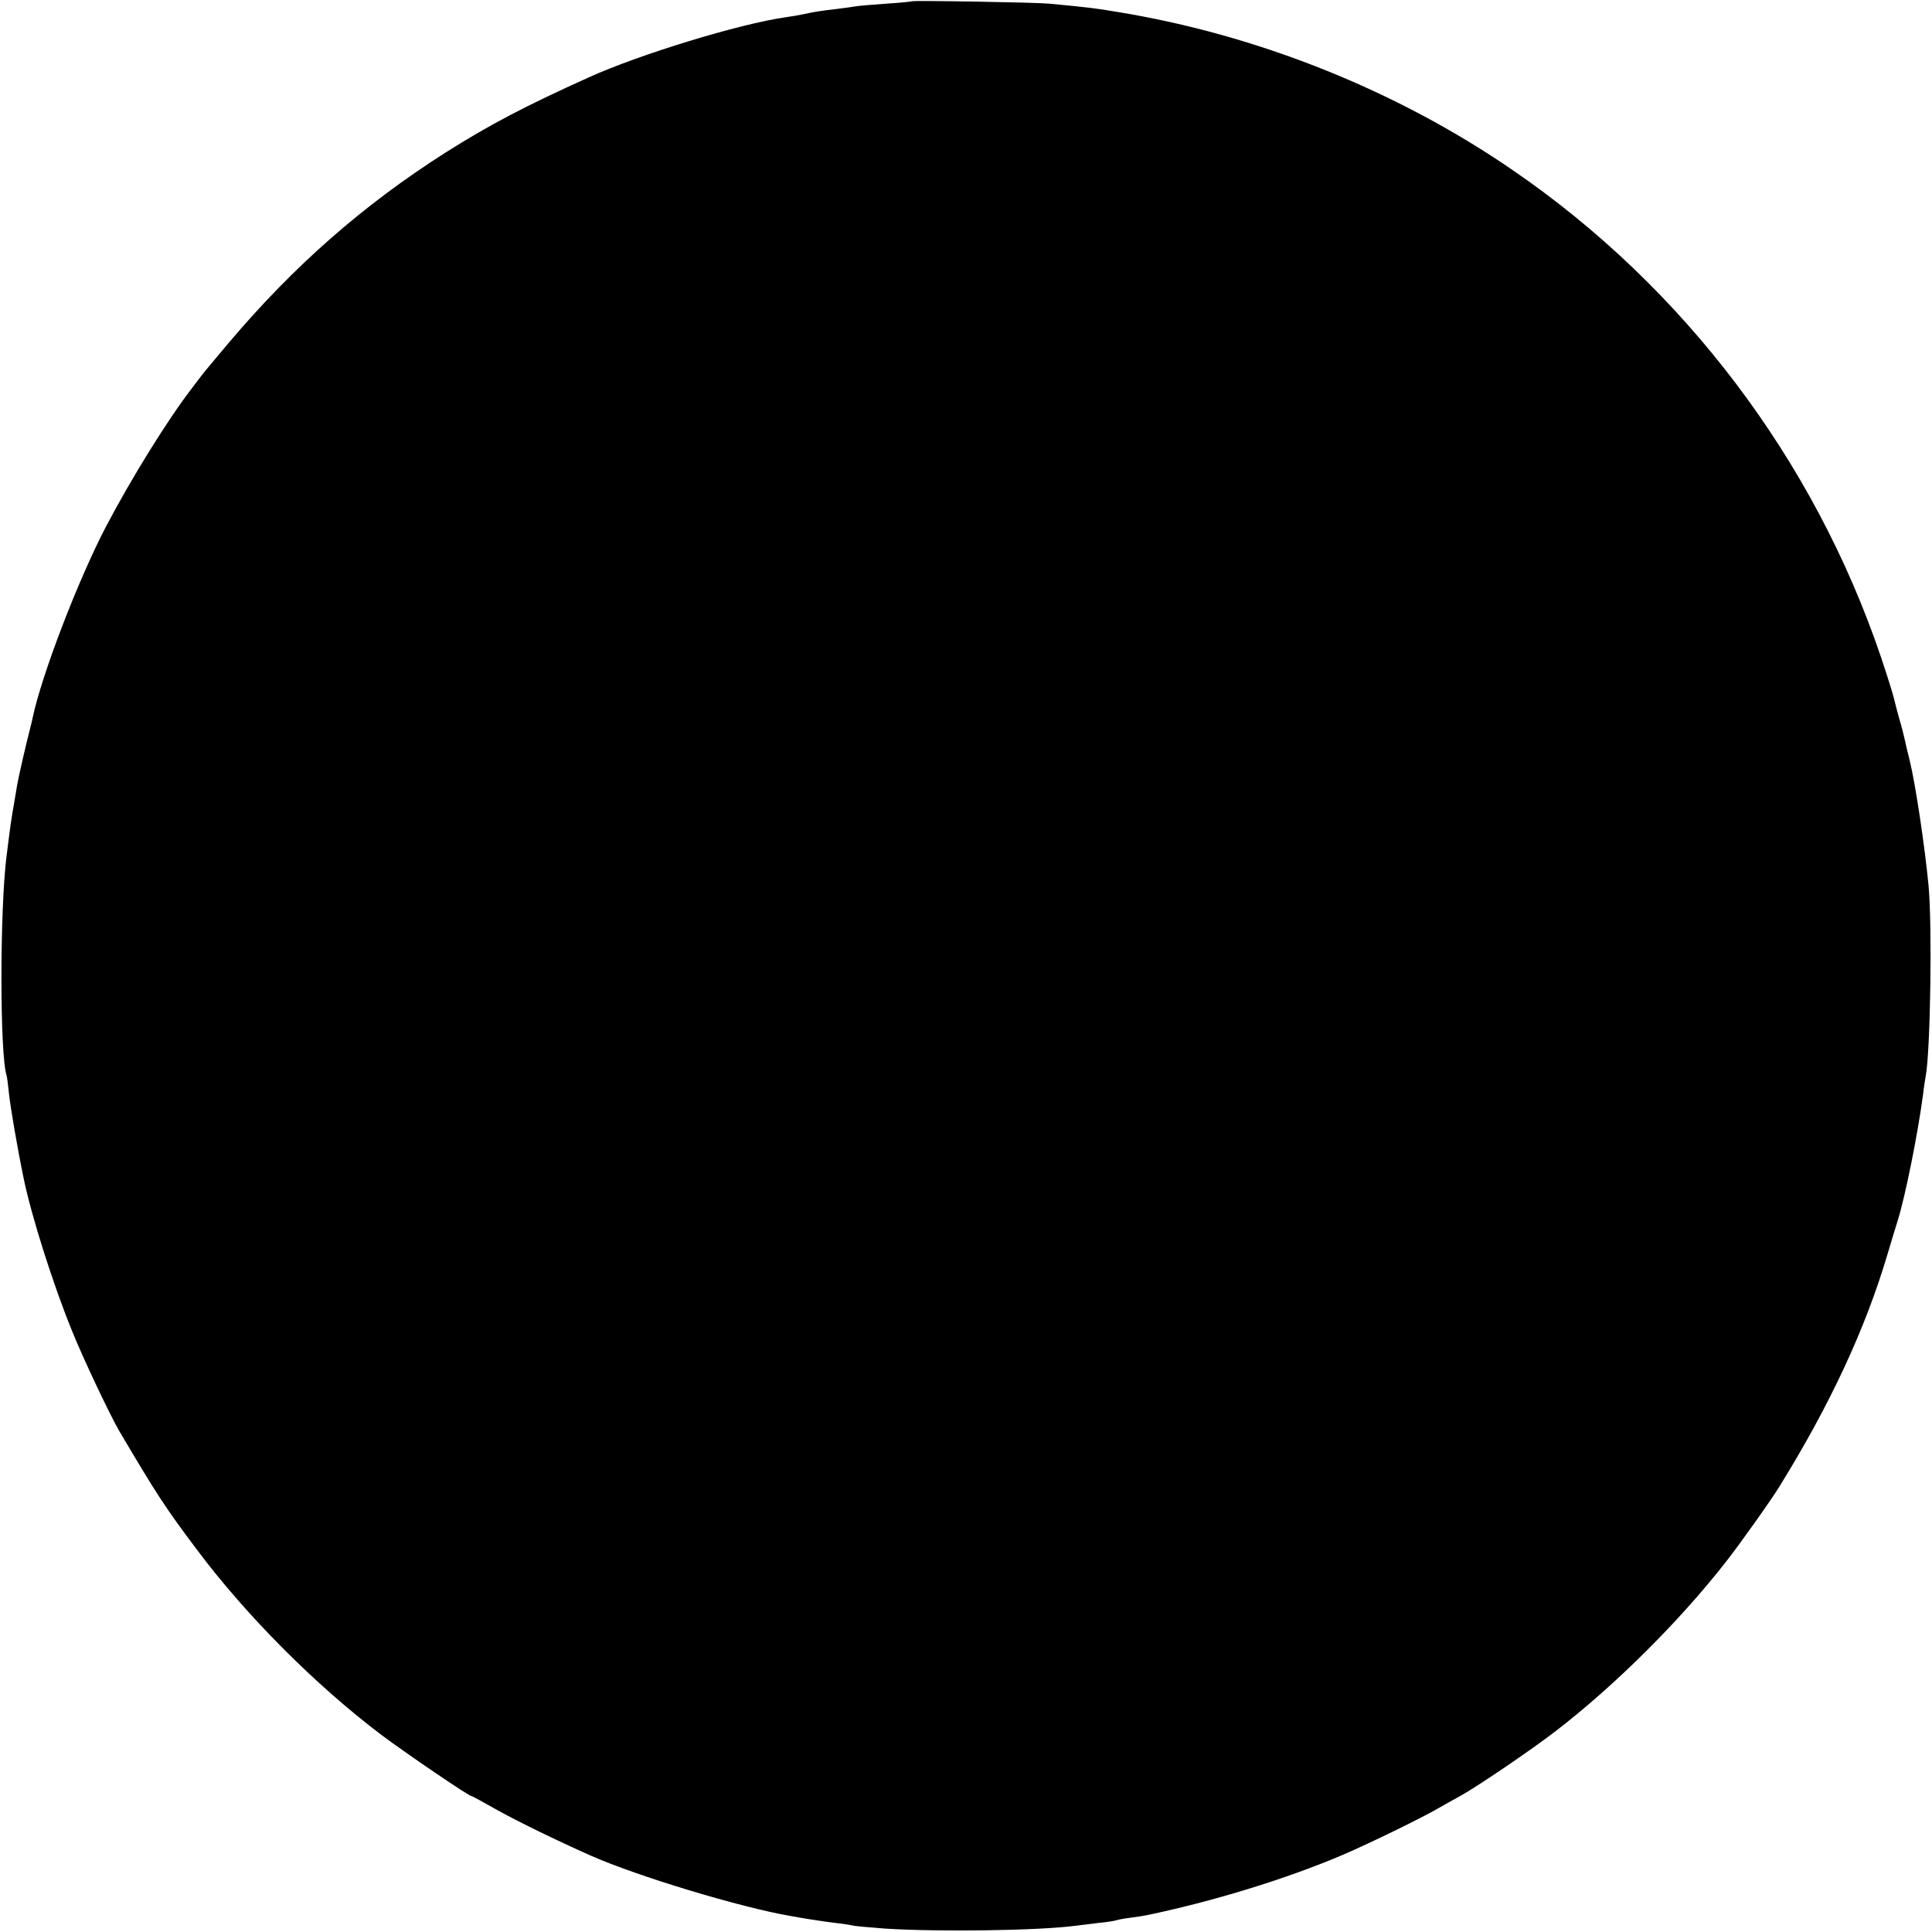 <?xml version="1.0" standalone="no"?>
<!DOCTYPE svg PUBLIC "-//W3C//DTD SVG 20010904//EN"
 "http://www.w3.org/TR/2001/REC-SVG-20010904/DTD/svg10.dtd">
<svg version="1.0" xmlns="http://www.w3.org/2000/svg"
 width="739pt" height="739pt" viewBox="0 0 739 739"
 preserveAspectRatio="xMidYMid meet">
<g transform="translate(0,739) scale(0.1,-0.1)"
fill="#000000" stroke="none">
<path d="M3488 7385 c-2 -1 -46 -6 -98 -9 -53 -4 -105 -8 -115 -10 -11 -2 -47
-7 -80 -11 -58 -7 -75 -9 -125 -20 -14 -3 -43 -8 -65 -11 -176 -25 -559 -142
-753 -230 -244 -110 -379 -181 -547 -287 -317 -202 -580 -433 -829 -727 -53
-63 -100 -119 -104 -125 -4 -5 -21 -28 -38 -50 -91 -118 -231 -343 -329 -530
-107 -205 -246 -568 -280 -730 -1 -5 -6 -28 -12 -50 -13 -50 -41 -172 -47
-205 -2 -14 -7 -41 -10 -60 -15 -86 -16 -96 -31 -215 -26 -205 -26 -757 0
-838 2 -6 6 -37 9 -67 5 -51 32 -209 56 -325 29 -143 112 -405 184 -582 41
-103 145 -322 180 -383 144 -244 177 -295 298 -456 190 -254 455 -520 708
-711 95 -71 333 -233 343 -233 3 0 47 -24 98 -53 83 -46 222 -114 359 -175
176 -78 572 -198 765 -231 33 -6 74 -13 90 -15 17 -3 55 -8 85 -12 30 -3 57
-8 61 -9 3 -2 59 -7 125 -12 203 -13 587 -8 729 11 17 2 57 7 90 11 32 3 62 8
65 10 3 1 25 6 50 9 25 3 54 8 65 10 251 52 533 138 751 231 109 47 308 144
374 183 19 11 53 30 75 42 64 35 273 177 365 248 225 173 473 419 651 647 50
63 175 239 206 290 192 310 327 599 412 885 17 58 36 119 41 135 29 95 76 329
96 480 3 28 8 59 10 69 18 96 25 572 11 726 -14 150 -50 389 -72 480 -8 30
-16 66 -19 80 -3 14 -12 50 -21 80 -8 30 -18 66 -21 80 -3 14 -25 85 -50 159
-255 752 -753 1411 -1406 1859 -446 307 -980 520 -1518 607 -83 14 -101 16
-256 31 -55 5 -521 13 -526 9z"/>
</g>
</svg>
